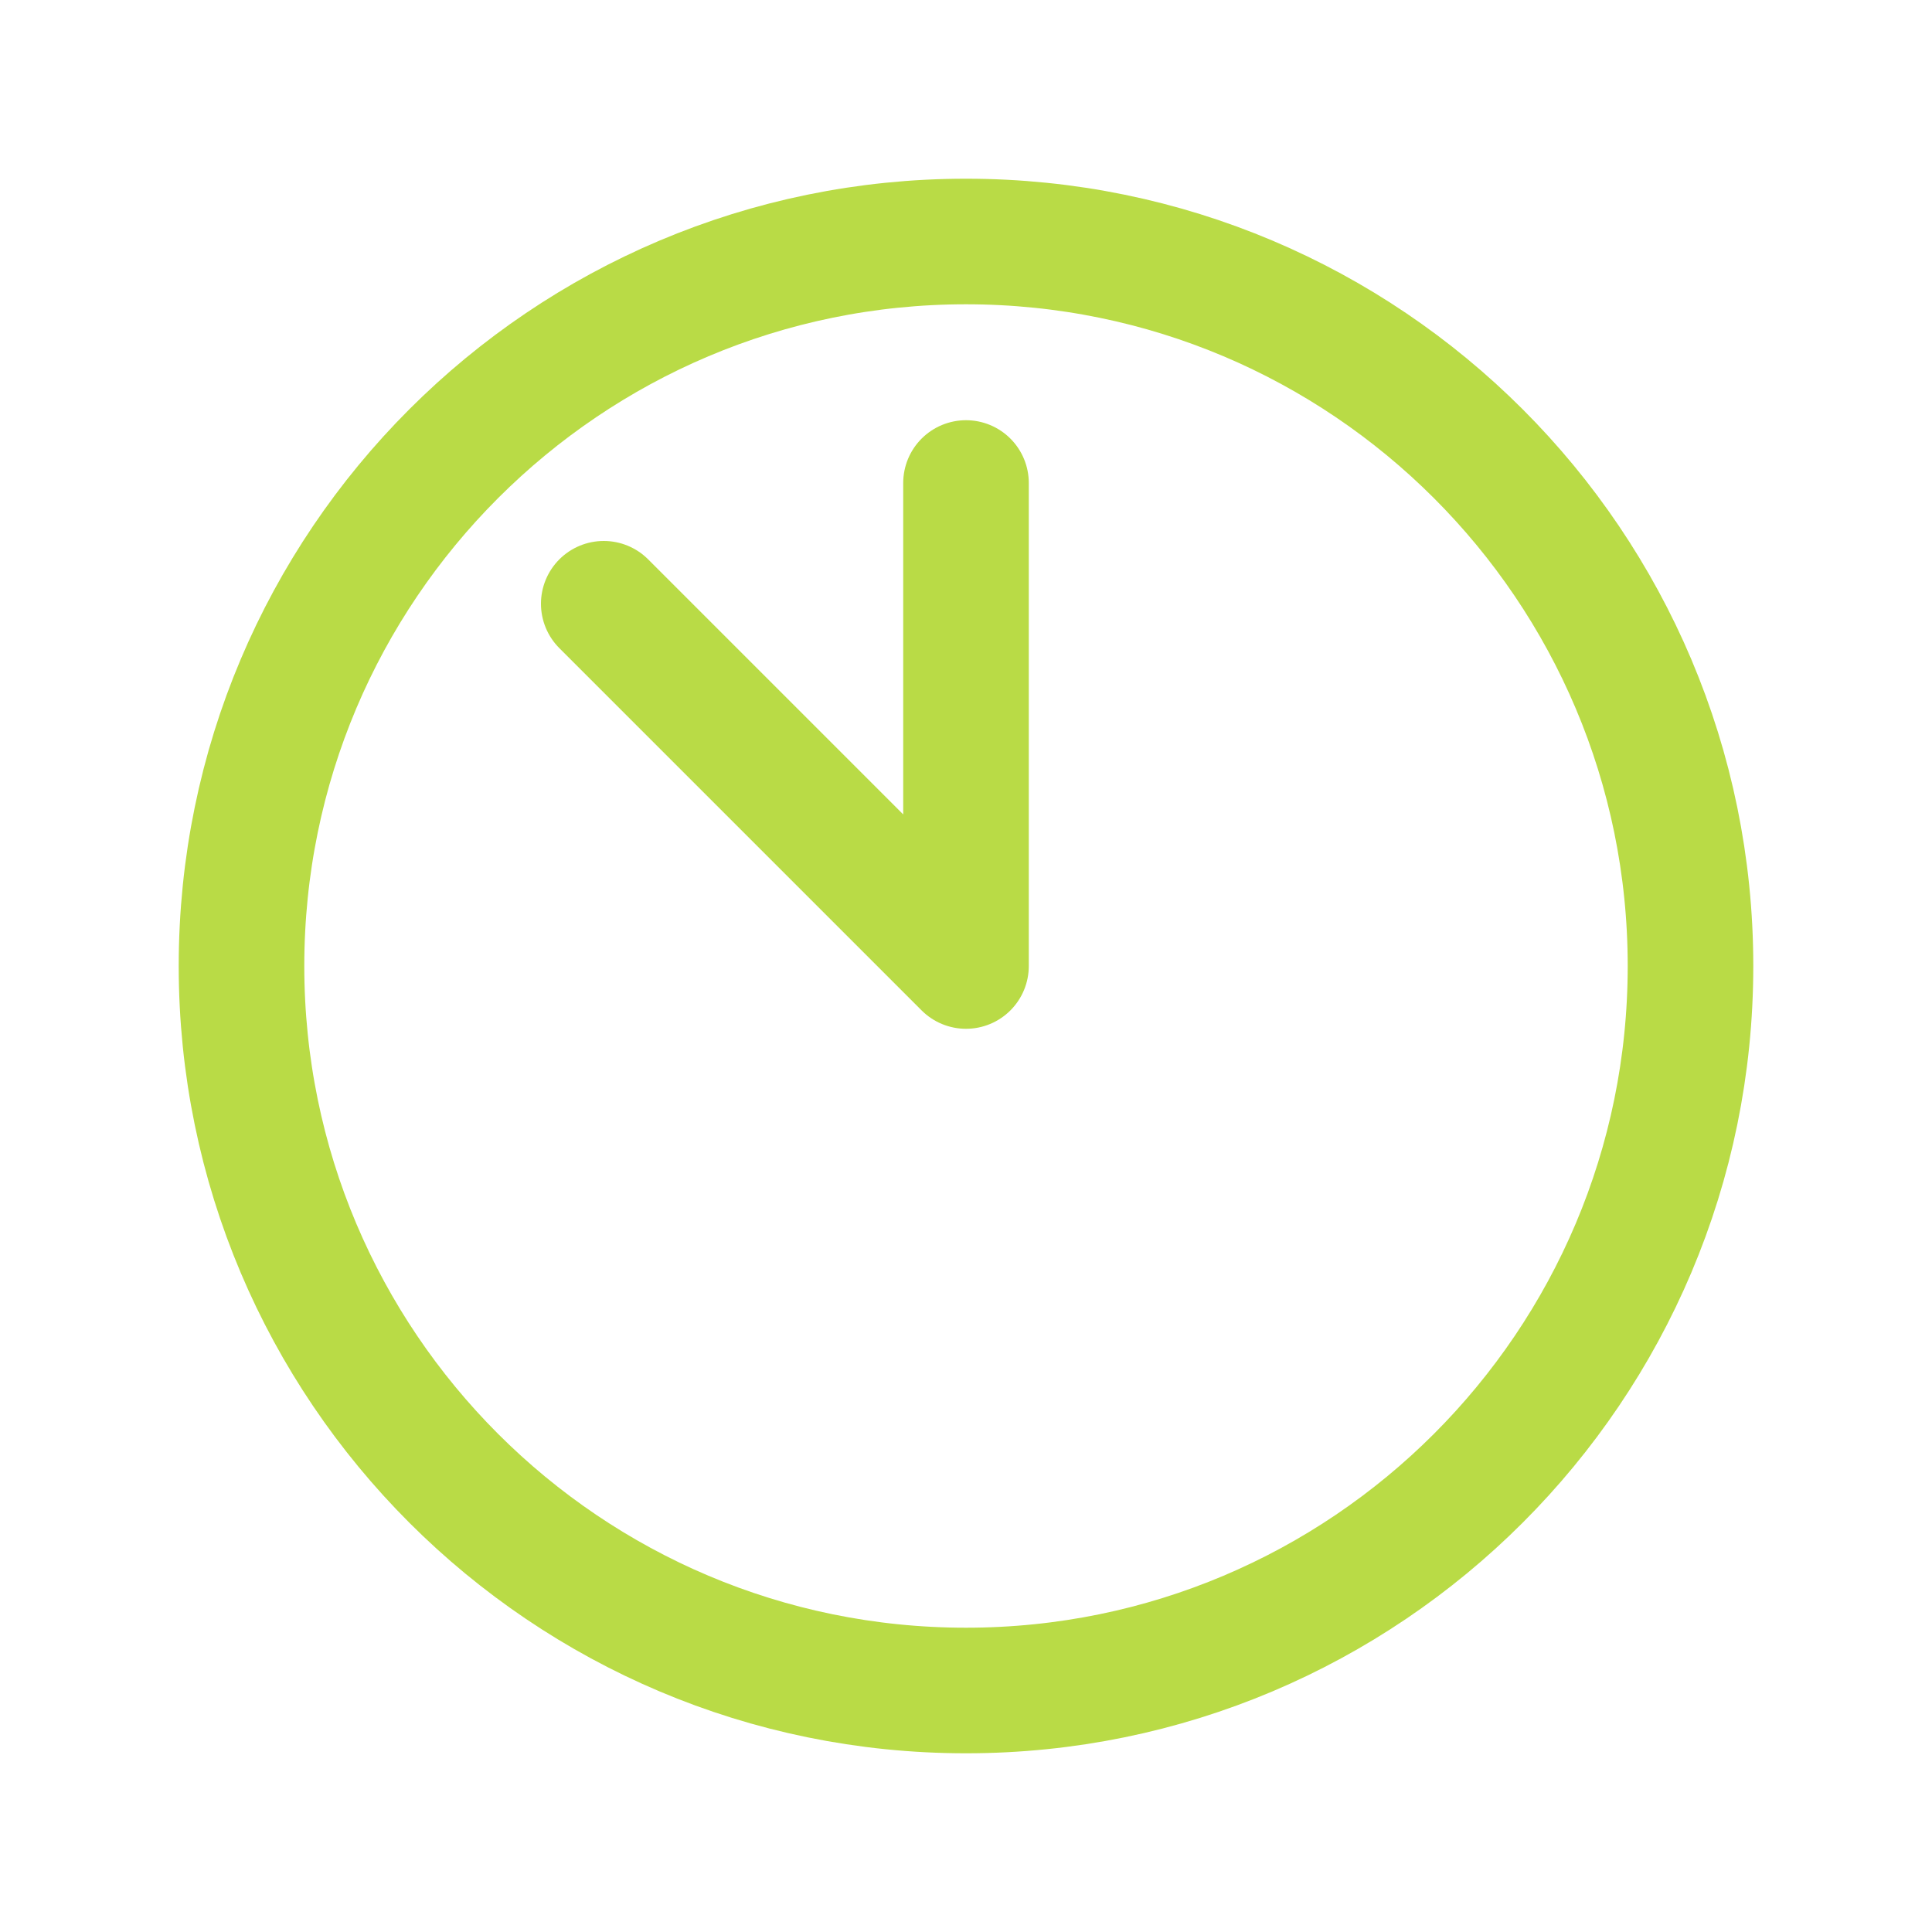 <?xml version="1.0" encoding="UTF-8"?>
<svg xmlns="http://www.w3.org/2000/svg" width="800" height="800" viewBox="0 0 800 800" fill="none">
  <path d="M400 700C565.685 700 700 565.685 700 400C700 234.315 565.685 100 400 100C234.315 100 100 234.315 100 400C100 565.685 234.315 700 400 700Z" stroke="#B9DB46" stroke-width="52" stroke-linecap="round" stroke-linejoin="round"></path>
  <path d="M400 200V400L250 250" stroke="#B9DB46" stroke-width="52" stroke-linecap="round" stroke-linejoin="round"></path>
</svg>
